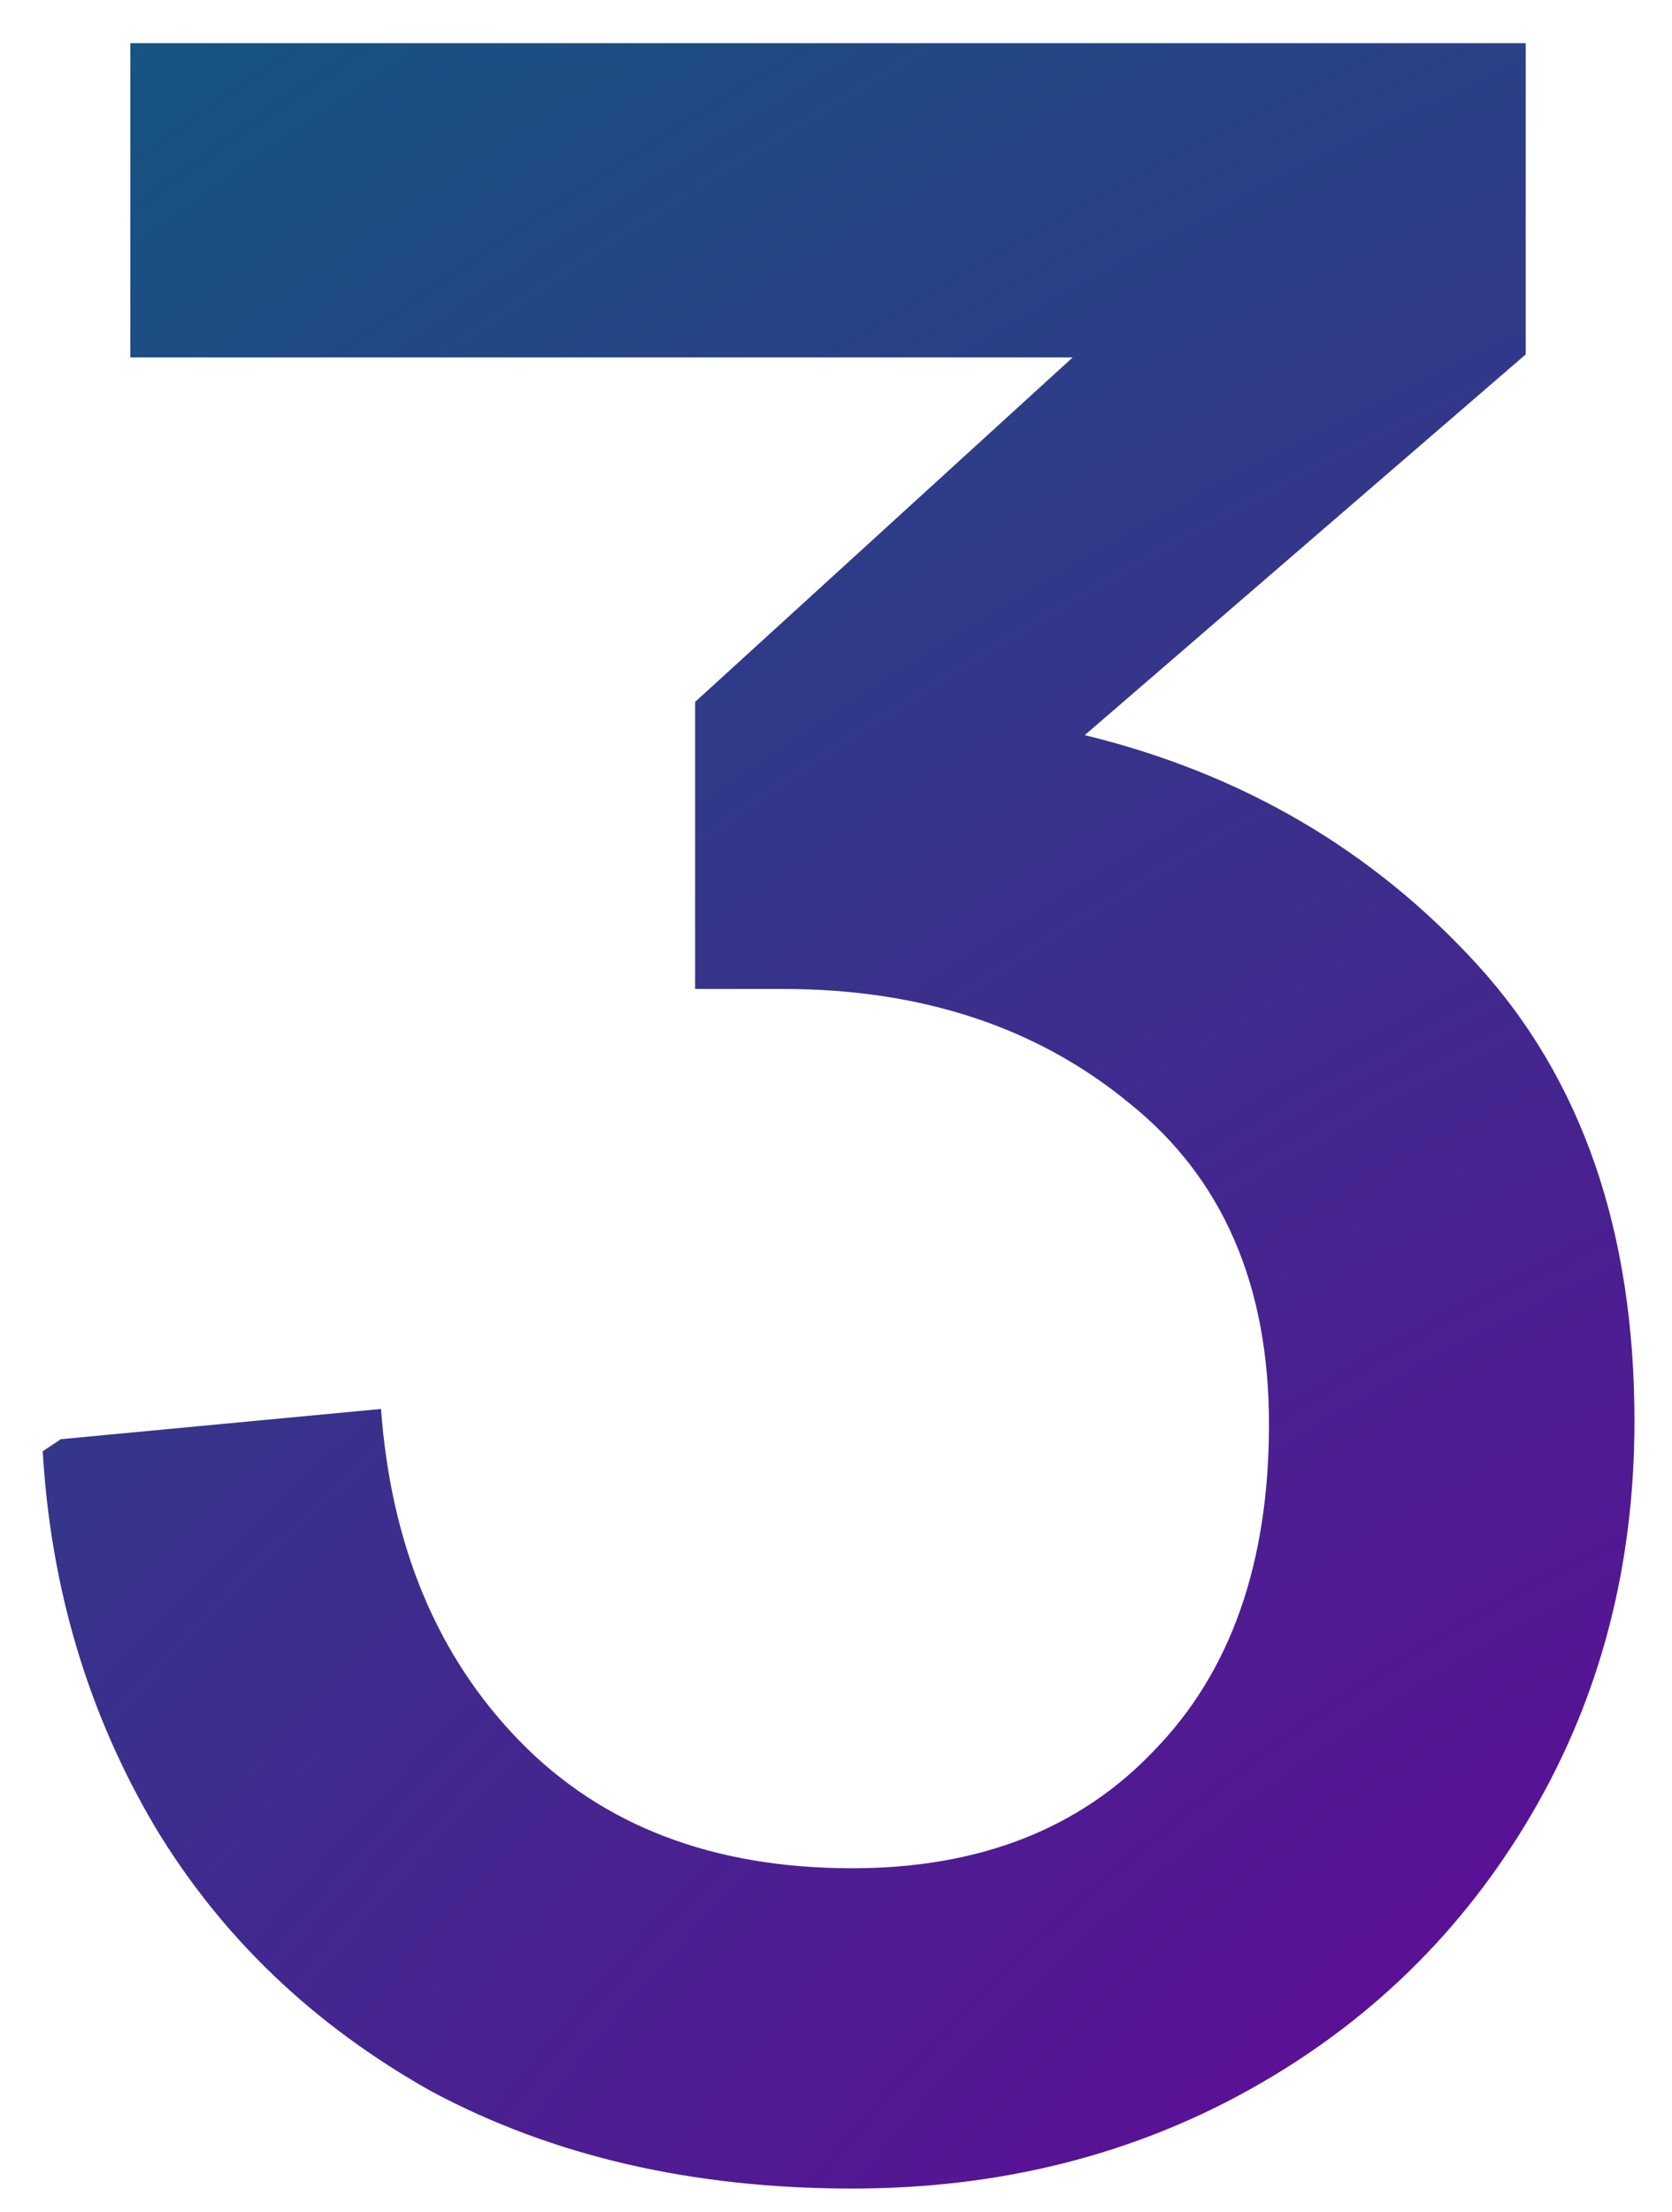 <?xml version="1.0" encoding="UTF-8"?> <svg xmlns="http://www.w3.org/2000/svg" width="31" height="41" viewBox="0 0 31 41" fill="none"> <path d="M15.8 40.56C12.851 40.56 10.256 39.963 8.016 38.768C5.813 37.536 4.096 35.893 2.864 33.84C1.632 31.749 0.941 29.435 0.792 26.896L1.128 26.672L7.064 26.112C7.251 28.651 8.109 30.704 9.64 32.272C11.171 33.84 13.224 34.624 15.8 34.624C18.152 34.624 20.019 33.896 21.4 32.44C22.819 30.984 23.528 28.968 23.528 26.392C23.528 23.816 22.669 21.837 20.952 20.456C19.235 19.037 17.088 18.328 14.512 18.328H12.888V13.008L19.888 6.624H2.416V0.8H28.288V6.568L20.112 13.624C23.024 14.333 25.451 15.752 27.392 17.88C29.333 20.008 30.304 22.827 30.304 26.336C30.304 29.024 29.669 31.451 28.4 33.616C27.131 35.781 25.395 37.48 23.192 38.712C20.989 39.944 18.525 40.56 15.8 40.56Z" fill="url(#paint0_radial)"></path> <defs> <radialGradient id="paint0_radial" cx="0" cy="0" r="1" gradientUnits="userSpaceOnUse" gradientTransform="translate(33.768 44.179) rotate(-126.361) scale(66.913 112.05)"> <stop stop-color="#6B009B"></stop> <stop offset="1" stop-color="#00697A"></stop> <stop offset="1" stop-color="#270093" stop-opacity="0"></stop> </radialGradient> </defs> </svg> 